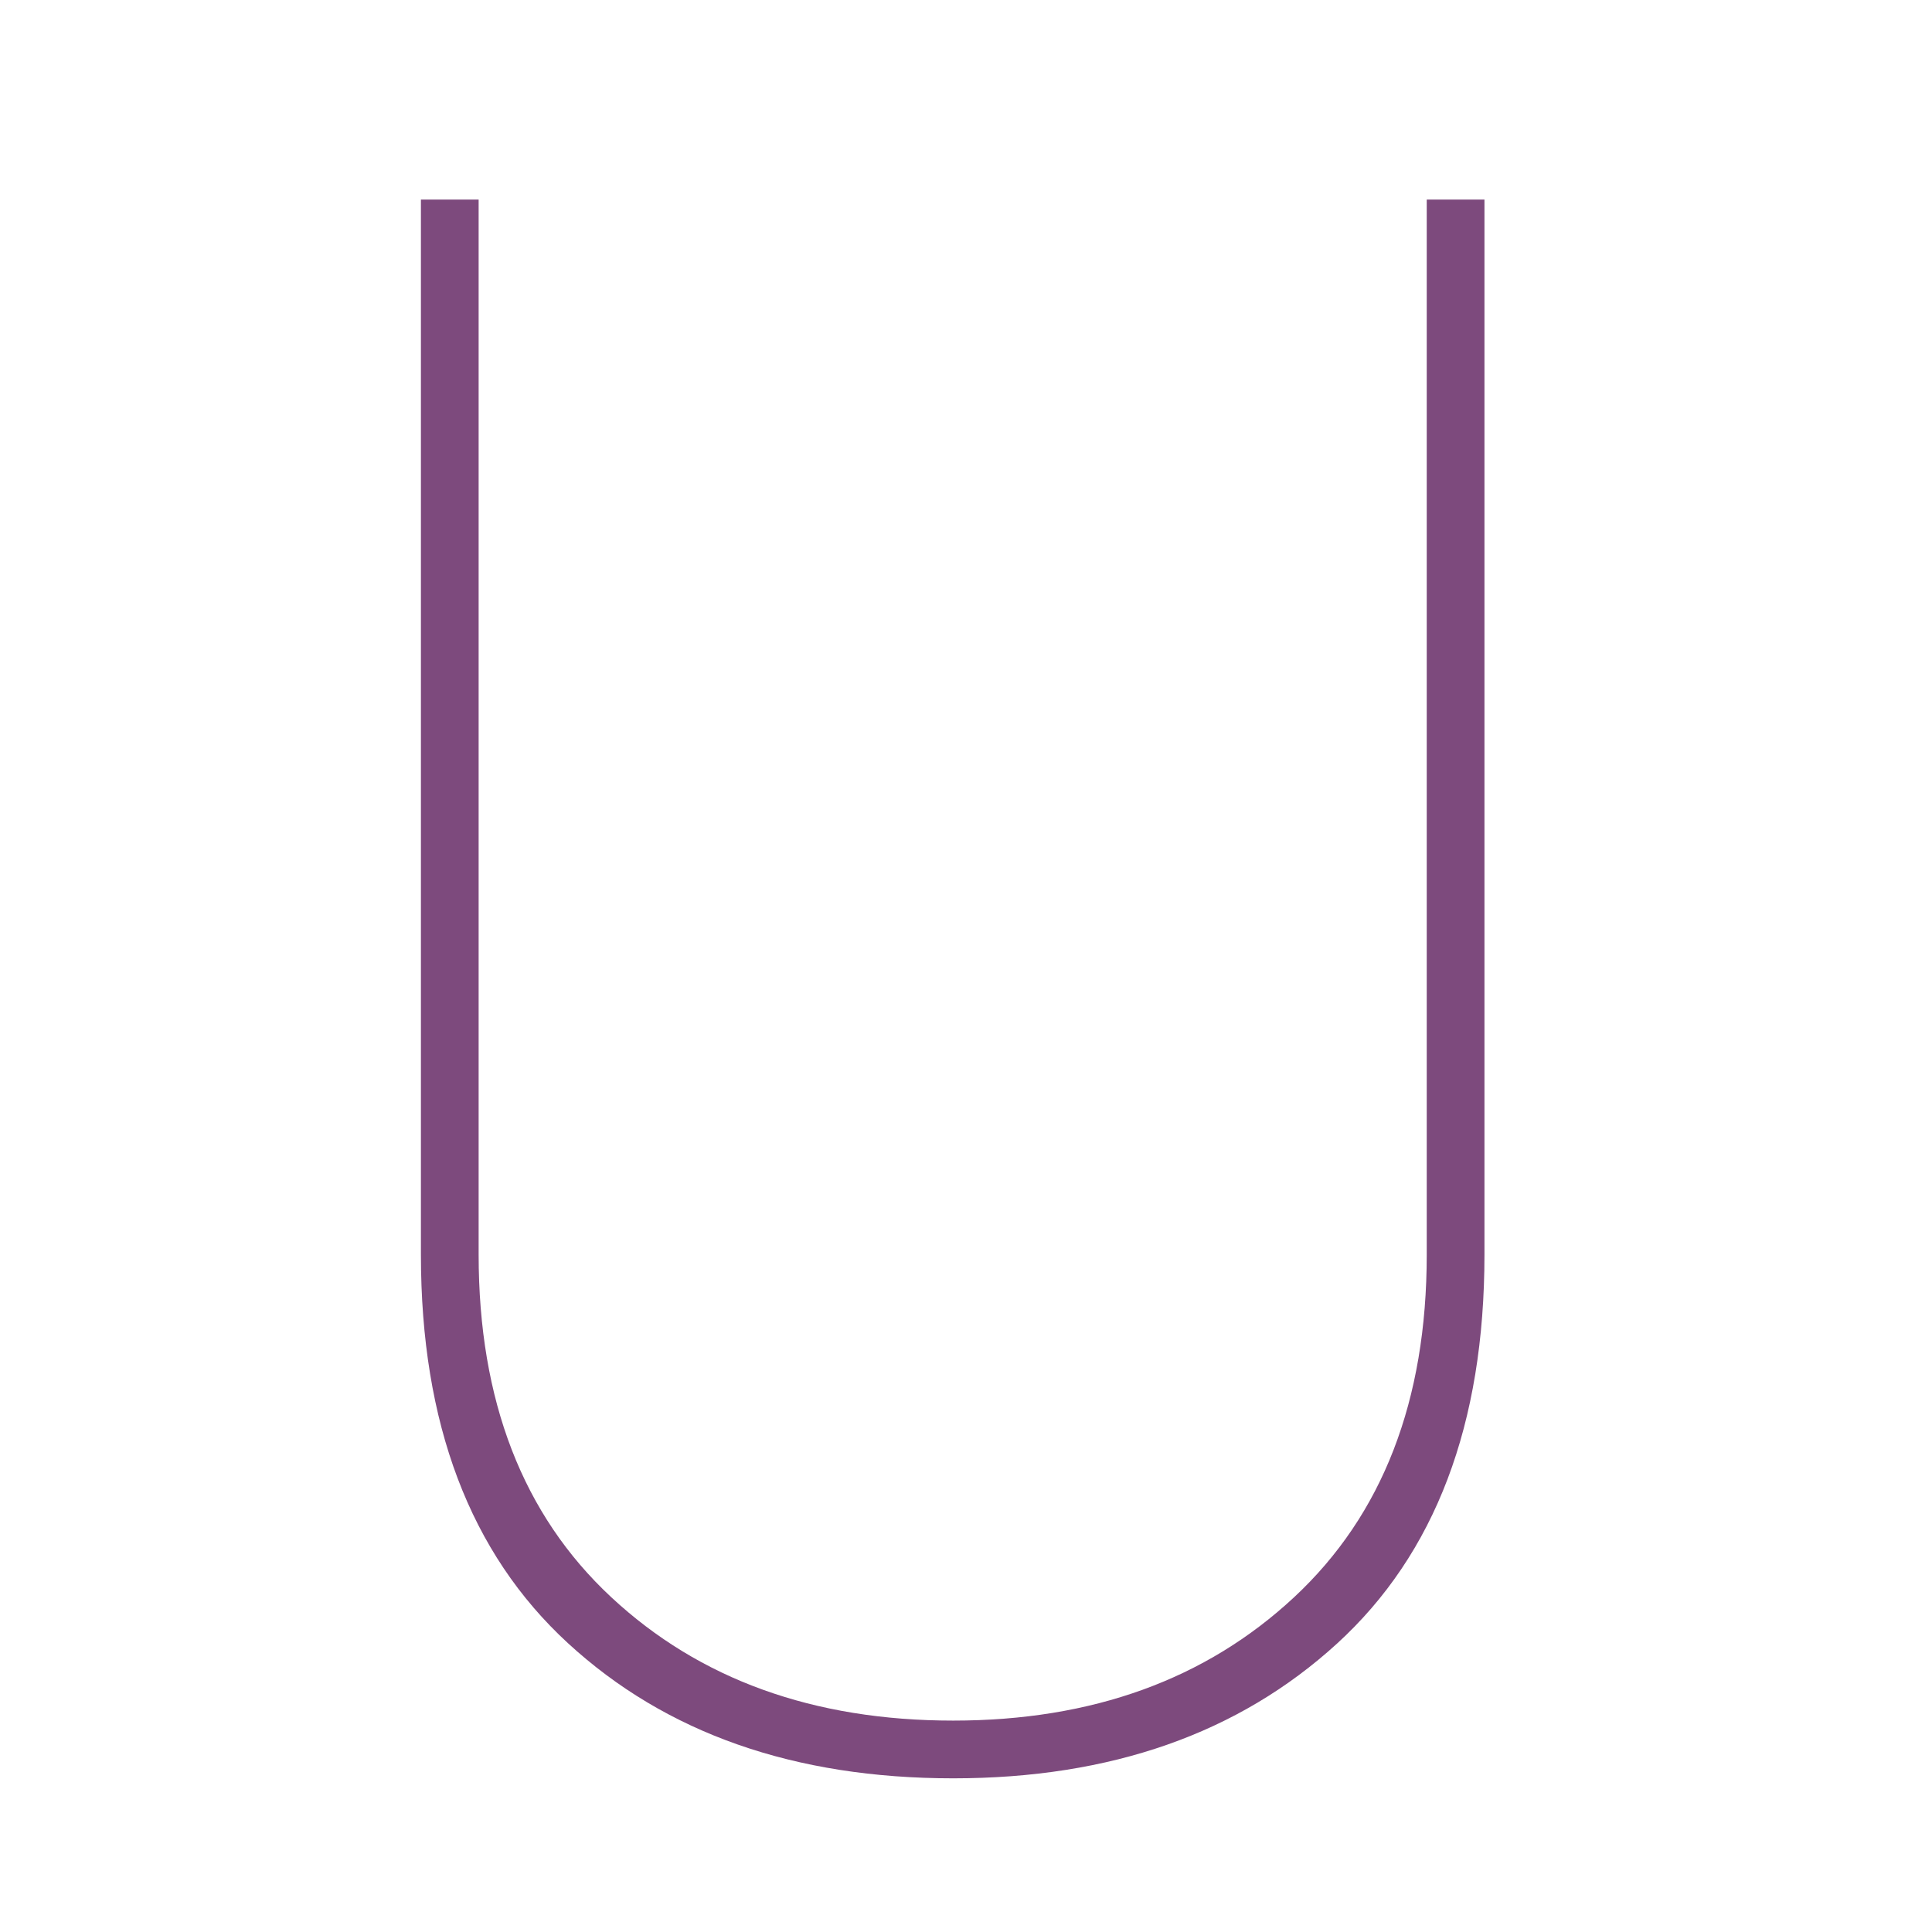<?xml version="1.0" encoding="utf-8"?>
<!-- Generator: Adobe Illustrator 16.0.0, SVG Export Plug-In . SVG Version: 6.00 Build 0)  -->
<!DOCTYPE svg PUBLIC "-//W3C//DTD SVG 1.1//EN" "http://www.w3.org/Graphics/SVG/1.1/DTD/svg11.dtd">
<svg version="1.1" id="Layer_1" xmlns="http://www.w3.org/2000/svg" xmlns:xlink="http://www.w3.org/1999/xlink" x="0px" y="0px"
	 width="496px" height="496px" viewBox="0 0 496 496" enable-background="new 0 0 496 496" xml:space="preserve">
<g>
	<path fill="#7D4A7D" d="M381.104,51.236v270.848c0,43.542-12.622,76.837-37.868,99.888c-25.246,23.052-58.087,34.576-98.516,34.576
		c-40.798,0-73.775-11.567-98.927-34.714c-25.156-23.141-37.732-56.393-37.732-99.75V51.236h14.818v270.848
		c0,37.505,11.341,66.82,34.027,87.95c22.682,21.13,51.955,31.694,87.813,31.694c35.674,0,64.853-10.564,87.539-31.694
		c22.683-21.13,34.027-50.445,34.027-87.95V51.236H381.104z"/>
</g>
</svg>
